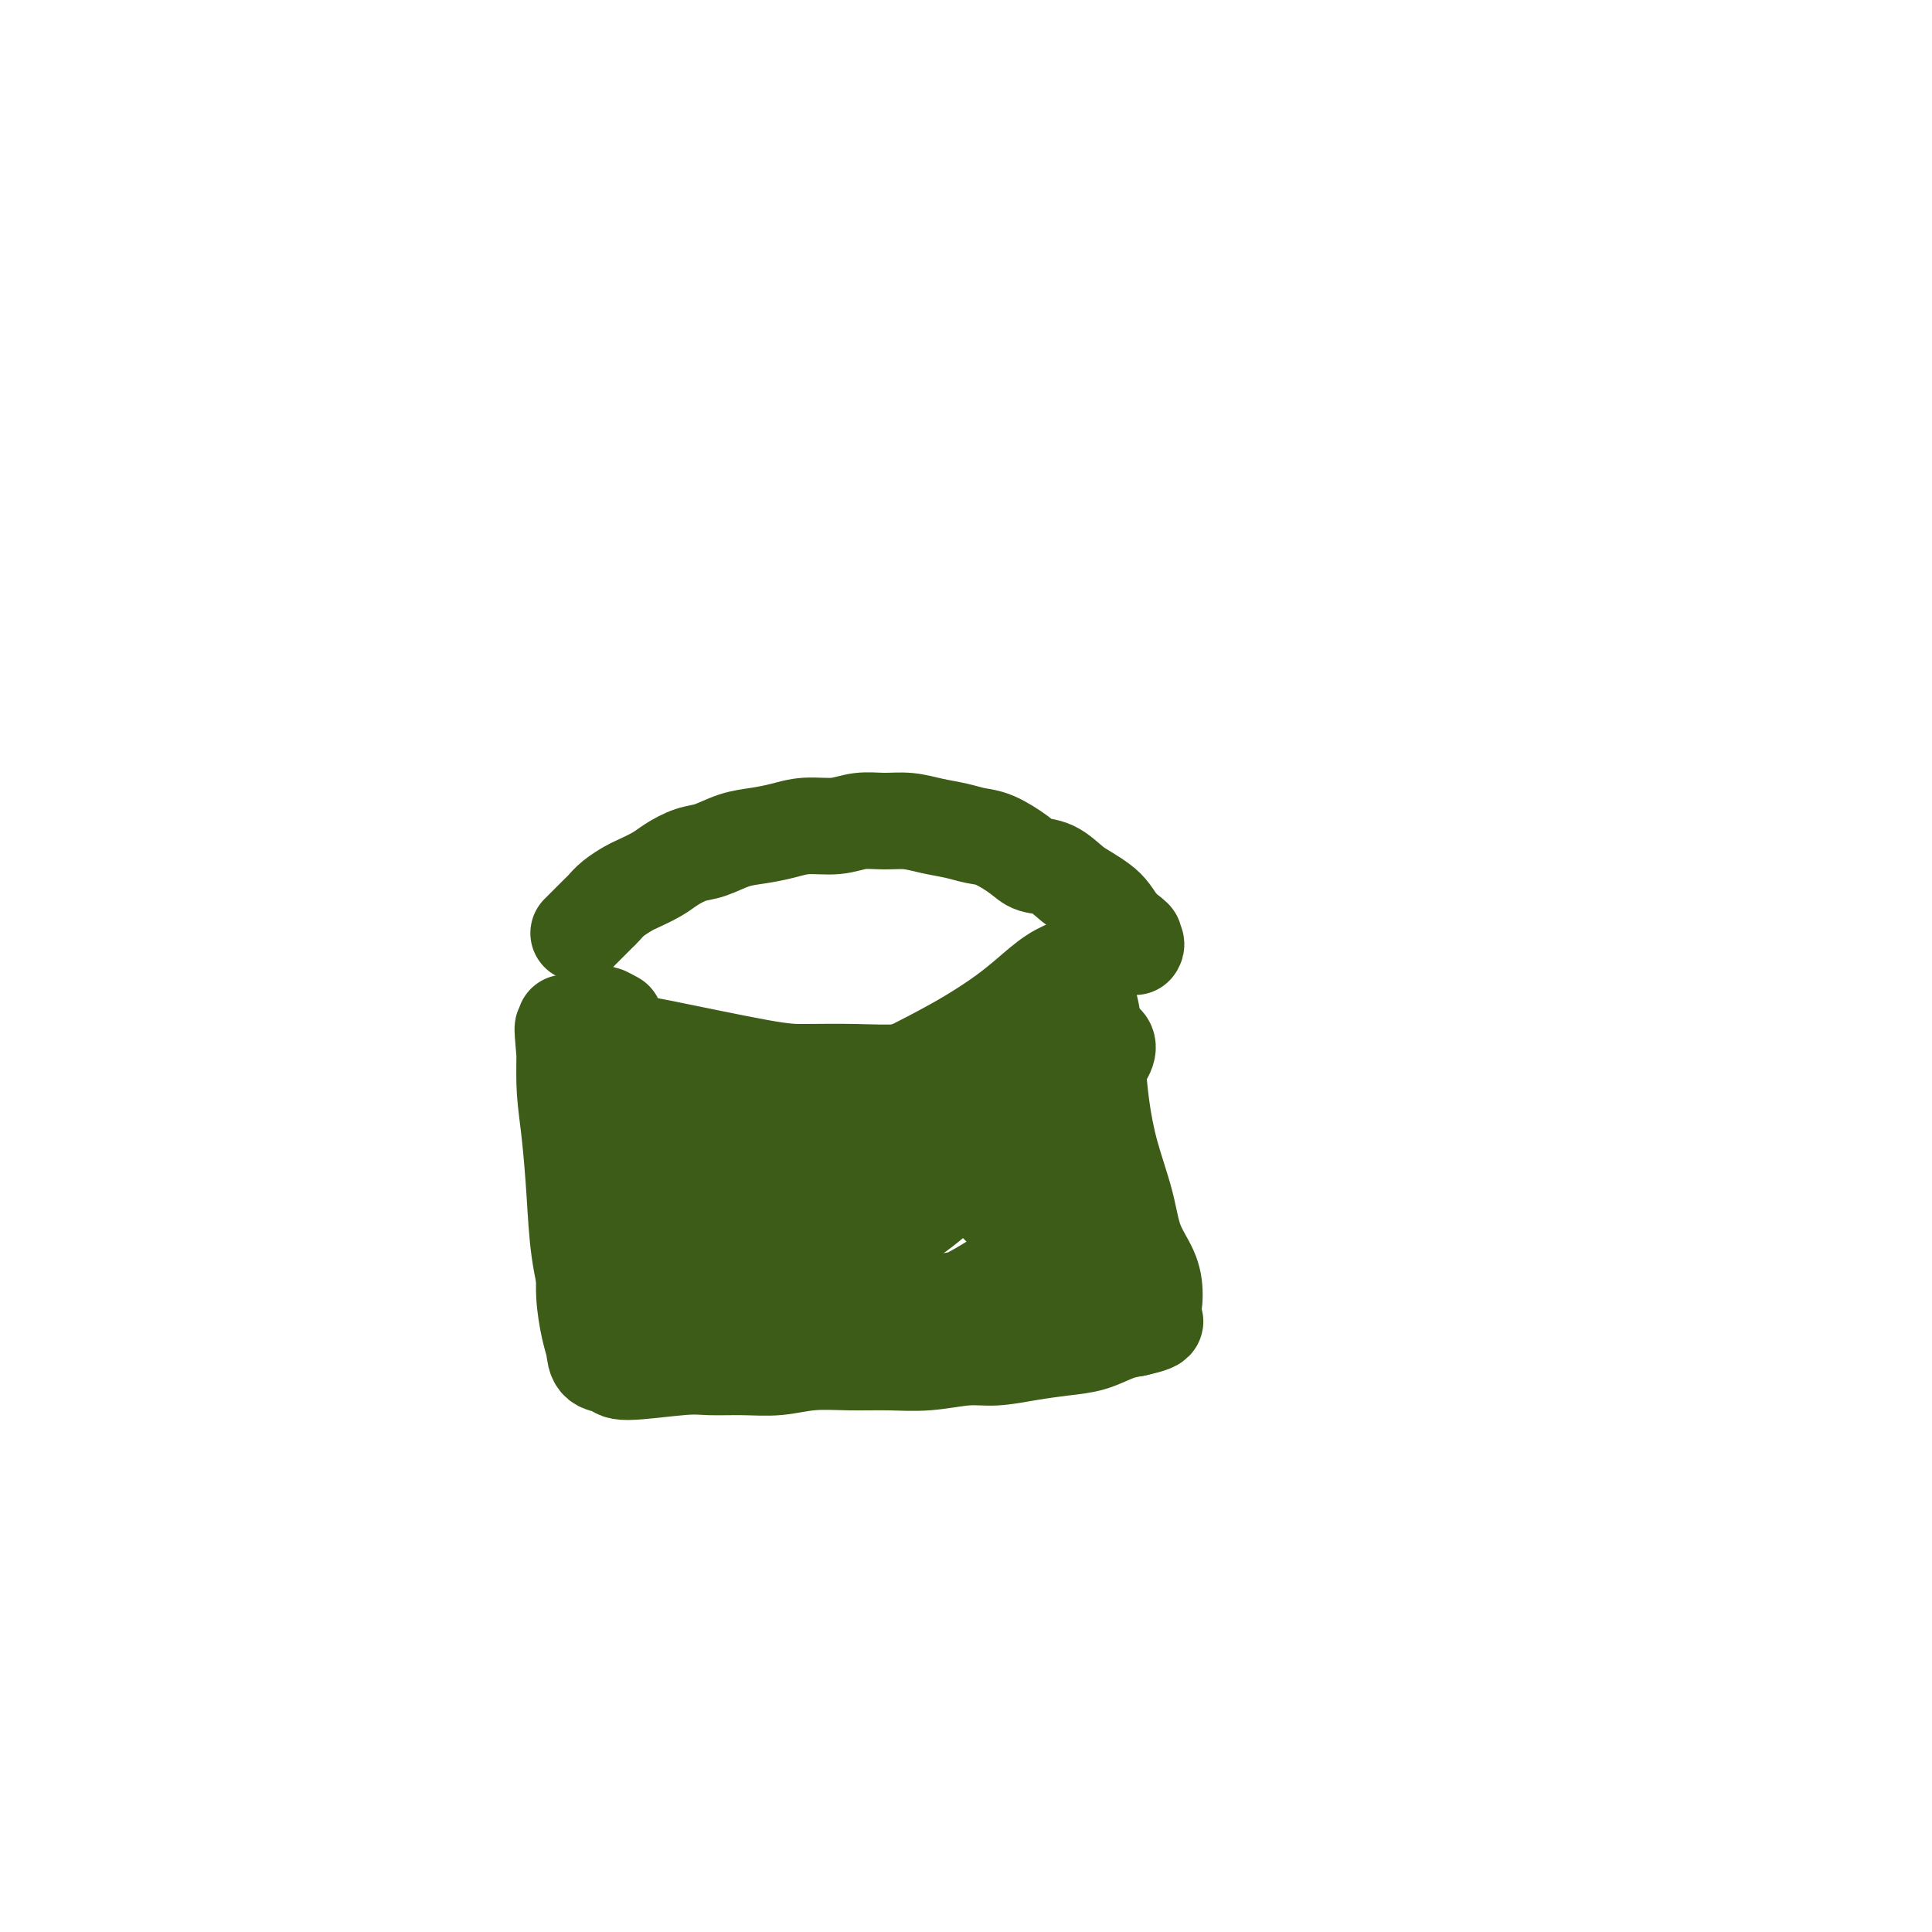 <svg viewBox='0 0 400 400' version='1.1' xmlns='http://www.w3.org/2000/svg' xmlns:xlink='http://www.w3.org/1999/xlink'><g fill='none' stroke='#3D5C18' stroke-width='20' stroke-linecap='round' stroke-linejoin='round'><path d='M127,211c0.246,0.135 0.492,0.269 0,0c-0.492,-0.269 -1.723,-0.943 -2,-1c-0.277,-0.057 0.400,0.501 1,1c0.600,0.499 1.121,0.939 2,2c0.879,1.061 2.114,2.744 4,4c1.886,1.256 4.424,2.086 7,3c2.576,0.914 5.191,1.912 8,3c2.809,1.088 5.810,2.266 9,3c3.190,0.734 6.567,1.026 10,1c3.433,-0.026 6.921,-0.369 10,-1c3.079,-0.631 5.750,-1.550 9,-3c3.250,-1.450 7.078,-3.431 10,-5c2.922,-1.569 4.936,-2.725 7,-4c2.064,-1.275 4.176,-2.670 6,-4c1.824,-1.330 3.358,-2.595 5,-4c1.642,-1.405 3.392,-2.951 5,-4c1.608,-1.049 3.073,-1.602 4,-2c0.927,-0.398 1.317,-0.640 2,-1c0.683,-0.360 1.660,-0.837 2,-1c0.340,-0.163 0.044,-0.011 0,0c-0.044,0.011 0.166,-0.118 0,0c-0.166,0.118 -0.707,0.484 -1,1c-0.293,0.516 -0.337,1.181 -1,2c-0.663,0.819 -1.944,1.791 -3,3c-1.056,1.209 -1.888,2.655 -3,4c-1.112,1.345 -2.504,2.587 -4,4c-1.496,1.413 -3.095,2.996 -5,4c-1.905,1.004 -4.116,1.430 -6,2c-1.884,0.570 -3.442,1.285 -5,2'/><path d='M198,220c-3.727,1.072 -7.545,1.751 -11,2c-3.455,0.249 -6.546,0.068 -10,0c-3.454,-0.068 -7.271,-0.022 -10,0c-2.729,0.022 -4.370,0.020 -10,-1c-5.630,-1.020 -15.250,-3.056 -20,-4c-4.750,-0.944 -4.630,-0.794 -6,-1c-1.370,-0.206 -4.231,-0.767 -6,-1c-1.769,-0.233 -2.446,-0.137 -3,0c-0.554,0.137 -0.986,0.315 -1,1c-0.014,0.685 0.391,1.879 1,3c0.609,1.121 1.421,2.171 4,4c2.579,1.829 6.926,4.438 11,6c4.074,1.562 7.874,2.078 12,3c4.126,0.922 8.577,2.251 13,3c4.423,0.749 8.817,0.918 13,1c4.183,0.082 8.154,0.078 12,-1c3.846,-1.078 7.567,-3.229 11,-5c3.433,-1.771 6.579,-3.162 9,-5c2.421,-1.838 4.116,-4.122 6,-6c1.884,-1.878 3.958,-3.350 5,-5c1.042,-1.650 1.052,-3.477 1,-4c-0.052,-0.523 -0.166,0.260 0,0c0.166,-0.260 0.612,-1.561 -2,1c-2.612,2.561 -8.282,8.984 -12,13c-3.718,4.016 -5.482,5.626 -8,8c-2.518,2.374 -5.788,5.513 -9,8c-3.212,2.487 -6.365,4.324 -10,6c-3.635,1.676 -7.753,3.193 -12,4c-4.247,0.807 -8.624,0.903 -13,1'/><path d='M153,251c-4.854,0.195 -10.489,0.182 -14,0c-3.511,-0.182 -4.898,-0.534 -7,-1c-2.102,-0.466 -4.918,-1.047 -7,-2c-2.082,-0.953 -3.430,-2.278 -4,-3c-0.570,-0.722 -0.363,-0.841 0,-1c0.363,-0.159 0.883,-0.359 3,0c2.117,0.359 5.832,1.277 10,2c4.168,0.723 8.789,1.252 14,1c5.211,-0.252 11.011,-1.284 17,-2c5.989,-0.716 12.167,-1.118 18,-2c5.833,-0.882 11.322,-2.246 16,-4c4.678,-1.754 8.547,-3.899 12,-6c3.453,-2.101 6.491,-4.159 9,-6c2.509,-1.841 4.491,-3.467 6,-5c1.509,-1.533 2.546,-2.973 3,-4c0.454,-1.027 0.326,-1.639 0,-2c-0.326,-0.361 -0.849,-0.469 -2,0c-1.151,0.469 -2.929,1.516 -5,3c-2.071,1.484 -4.434,3.404 -7,6c-2.566,2.596 -5.337,5.868 -8,9c-2.663,3.132 -5.220,6.125 -8,9c-2.780,2.875 -5.782,5.634 -9,8c-3.218,2.366 -6.652,4.341 -10,6c-3.348,1.659 -6.611,3.002 -10,4c-3.389,0.998 -6.903,1.650 -10,2c-3.097,0.350 -5.775,0.399 -9,0c-3.225,-0.399 -6.997,-1.245 -10,-2c-3.003,-0.755 -5.238,-1.419 -7,-2c-1.762,-0.581 -3.051,-1.080 -4,-2c-0.949,-0.920 -1.557,-2.263 -2,-3c-0.443,-0.737 -0.722,-0.869 -1,-1'/><path d='M127,253c-1.023,-1.230 -0.079,-1.305 1,-1c1.079,0.305 2.294,0.992 4,2c1.706,1.008 3.903,2.338 7,4c3.097,1.662 7.094,3.654 11,5c3.906,1.346 7.722,2.044 12,3c4.278,0.956 9.020,2.170 14,3c4.980,0.830 10.198,1.277 15,1c4.802,-0.277 9.186,-1.279 13,-2c3.814,-0.721 7.056,-1.160 11,-4c3.944,-2.840 8.589,-8.081 11,-11c2.411,-2.919 2.586,-3.515 3,-4c0.414,-0.485 1.065,-0.857 1,-1c-0.065,-0.143 -0.847,-0.056 -2,1c-1.153,1.056 -2.676,3.081 -5,5c-2.324,1.919 -5.447,3.731 -9,6c-3.553,2.269 -7.534,4.995 -11,7c-3.466,2.005 -6.417,3.289 -10,5c-3.583,1.711 -7.799,3.850 -11,5c-3.201,1.150 -5.388,1.312 -11,1c-5.612,-0.312 -14.649,-1.100 -20,-2c-5.351,-0.900 -7.017,-1.914 -9,-3c-1.983,-1.086 -4.282,-2.243 -6,-3c-1.718,-0.757 -2.855,-1.114 -4,-2c-1.145,-0.886 -2.300,-2.303 -3,-3c-0.700,-0.697 -0.947,-0.676 -1,-1c-0.053,-0.324 0.089,-0.994 0,-1c-0.089,-0.006 -0.409,0.652 0,1c0.409,0.348 1.545,0.385 3,1c1.455,0.615 3.227,1.807 5,3'/><path d='M136,268c1.772,1.172 2.703,2.600 4,4c1.297,1.400 2.960,2.770 4,4c1.040,1.230 1.459,2.321 2,3c0.541,0.679 1.206,0.947 1,1c-0.206,0.053 -1.281,-0.109 -2,0c-0.719,0.109 -1.082,0.490 -3,-2c-1.918,-2.490 -5.392,-7.851 -7,-11c-1.608,-3.149 -1.349,-4.085 -2,-6c-0.651,-1.915 -2.213,-4.810 -3,-8c-0.787,-3.190 -0.798,-6.676 -1,-10c-0.202,-3.324 -0.593,-6.486 -1,-9c-0.407,-2.514 -0.830,-4.379 -1,-6c-0.170,-1.621 -0.087,-2.997 0,-4c0.087,-1.003 0.177,-1.632 0,-2c-0.177,-0.368 -0.622,-0.476 -1,0c-0.378,0.476 -0.690,1.537 -1,3c-0.310,1.463 -0.619,3.329 -1,6c-0.381,2.671 -0.834,6.147 -1,10c-0.166,3.853 -0.045,8.082 0,12c0.045,3.918 0.012,7.526 0,11c-0.012,3.474 -0.005,6.814 0,9c0.005,2.186 0.009,3.216 0,4c-0.009,0.784 -0.030,1.321 0,1c0.030,-0.321 0.110,-1.499 0,-3c-0.110,-1.501 -0.411,-3.323 -1,-6c-0.589,-2.677 -1.464,-6.209 -2,-10c-0.536,-3.791 -0.731,-7.841 -1,-12c-0.269,-4.159 -0.611,-8.427 -1,-12c-0.389,-3.573 -0.825,-6.449 -1,-9c-0.175,-2.551 -0.087,-4.775 0,-7'/><path d='M117,219c-0.927,-9.793 -0.246,-5.275 0,-4c0.246,1.275 0.055,-0.694 0,-2c-0.055,-1.306 0.027,-1.949 0,0c-0.027,1.949 -0.161,6.491 0,10c0.161,3.509 0.617,5.986 1,9c0.383,3.014 0.694,6.564 1,10c0.306,3.436 0.607,6.757 1,10c0.393,3.243 0.877,6.406 1,9c0.123,2.594 -0.114,4.617 0,7c0.114,2.383 0.578,5.127 1,7c0.422,1.873 0.801,2.876 1,4c0.199,1.124 0.217,2.368 1,3c0.783,0.632 2.332,0.652 3,1c0.668,0.348 0.455,1.022 3,1c2.545,-0.022 7.847,-0.742 11,-1c3.153,-0.258 4.157,-0.055 6,0c1.843,0.055 4.524,-0.038 7,0c2.476,0.038 4.746,0.207 7,0c2.254,-0.207 4.493,-0.792 7,-1c2.507,-0.208 5.284,-0.041 8,0c2.716,0.041 5.372,-0.044 8,0c2.628,0.044 5.230,0.219 8,0c2.770,-0.219 5.710,-0.831 8,-1c2.290,-0.169 3.932,0.106 6,0c2.068,-0.106 4.562,-0.592 7,-1c2.438,-0.408 4.818,-0.738 7,-1c2.182,-0.262 4.164,-0.455 6,-1c1.836,-0.545 3.524,-1.441 5,-2c1.476,-0.559 2.738,-0.779 4,-1'/><path d='M235,275c7.062,-1.524 3.217,-1.833 2,-2c-1.217,-0.167 0.195,-0.193 1,-1c0.805,-0.807 1.005,-2.396 1,-4c-0.005,-1.604 -0.215,-3.223 -1,-5c-0.785,-1.777 -2.147,-3.714 -3,-6c-0.853,-2.286 -1.198,-4.923 -2,-8c-0.802,-3.077 -2.061,-6.595 -3,-10c-0.939,-3.405 -1.558,-6.698 -2,-10c-0.442,-3.302 -0.707,-6.612 -1,-10c-0.293,-3.388 -0.614,-6.855 -1,-9c-0.386,-2.145 -0.837,-2.967 -1,-4c-0.163,-1.033 -0.039,-2.277 0,-3c0.039,-0.723 -0.006,-0.926 0,0c0.006,0.926 0.065,2.981 0,5c-0.065,2.019 -0.253,4.000 0,7c0.253,3.000 0.947,7.017 1,11c0.053,3.983 -0.536,7.933 -1,12c-0.464,4.067 -0.803,8.253 -1,12c-0.197,3.747 -0.253,7.056 -1,9c-0.747,1.944 -2.185,2.524 -3,3c-0.815,0.476 -1.009,0.850 -2,1c-0.991,0.150 -2.781,0.078 -4,-1c-1.219,-1.078 -1.868,-3.161 -3,-6c-1.132,-2.839 -2.746,-6.435 -4,-10c-1.254,-3.565 -2.147,-7.099 -3,-10c-0.853,-2.901 -1.666,-5.169 -2,-7c-0.334,-1.831 -0.189,-3.225 0,-4c0.189,-0.775 0.422,-0.929 1,-1c0.578,-0.071 1.502,-0.058 2,1c0.498,1.058 0.571,3.159 1,6c0.429,2.841 1.215,6.420 2,10'/><path d='M208,241c0.905,4.306 1.669,7.071 2,10c0.331,2.929 0.230,6.023 1,9c0.770,2.977 2.411,5.836 3,7c0.589,1.164 0.127,0.634 0,0c-0.127,-0.634 0.081,-1.371 0,-3c-0.081,-1.629 -0.453,-4.149 -1,-6c-0.547,-1.851 -1.270,-3.032 -3,-5c-1.730,-1.968 -4.466,-4.722 -6,-6c-1.534,-1.278 -1.867,-1.079 -2,-1c-0.133,0.079 -0.067,0.040 0,0'/><path d='M120,193c-0.171,0.171 -0.342,0.341 0,0c0.342,-0.341 1.198,-1.195 2,-2c0.802,-0.805 1.550,-1.563 2,-2c0.450,-0.437 0.603,-0.554 1,-1c0.397,-0.446 1.039,-1.221 2,-2c0.961,-0.779 2.241,-1.561 3,-2c0.759,-0.439 0.995,-0.536 2,-1c1.005,-0.464 2.778,-1.294 4,-2c1.222,-0.706 1.894,-1.288 3,-2c1.106,-0.712 2.648,-1.552 4,-2c1.352,-0.448 2.516,-0.502 4,-1c1.484,-0.498 3.288,-1.439 5,-2c1.712,-0.561 3.331,-0.743 5,-1c1.669,-0.257 3.386,-0.591 5,-1c1.614,-0.409 3.123,-0.895 5,-1c1.877,-0.105 4.122,0.171 6,0c1.878,-0.171 3.391,-0.789 5,-1c1.609,-0.211 3.315,-0.015 5,0c1.685,0.015 3.348,-0.153 5,0c1.652,0.153 3.293,0.625 5,1c1.707,0.375 3.481,0.654 5,1c1.519,0.346 2.783,0.759 4,1c1.217,0.241 2.388,0.309 4,1c1.612,0.691 3.666,2.005 5,3c1.334,0.995 1.947,1.670 3,2c1.053,0.330 2.547,0.314 4,1c1.453,0.686 2.864,2.073 4,3c1.136,0.927 1.995,1.393 3,2c1.005,0.607 2.155,1.356 3,2c0.845,0.644 1.384,1.184 2,2c0.616,0.816 1.308,1.908 2,3'/><path d='M232,192c4.415,3.193 2.451,2.175 2,2c-0.451,-0.175 0.609,0.491 1,1c0.391,0.509 0.112,0.860 0,1c-0.112,0.140 -0.056,0.070 0,0'/><path d='M132,220c-0.406,-0.131 -0.812,-0.262 0,1c0.812,1.262 2.843,3.917 5,6c2.157,2.083 4.439,3.594 7,5c2.561,1.406 5.400,2.706 8,4c2.600,1.294 4.959,2.583 8,4c3.041,1.417 6.762,2.963 10,4c3.238,1.037 5.991,1.566 9,2c3.009,0.434 6.273,0.773 9,1c2.727,0.227 4.917,0.343 7,0c2.083,-0.343 4.059,-1.146 5,-2c0.941,-0.854 0.846,-1.761 1,-3c0.154,-1.239 0.556,-2.810 0,-4c-0.556,-1.190 -2.072,-1.998 -4,-3c-1.928,-1.002 -4.270,-2.199 -6,-3c-1.730,-0.801 -2.848,-1.206 -4,-1c-1.152,0.206 -2.336,1.022 -3,2c-0.664,0.978 -0.807,2.118 -1,3c-0.193,0.882 -0.437,1.507 0,2c0.437,0.493 1.553,0.855 2,1c0.447,0.145 0.223,0.072 0,0'/></g>
</svg>